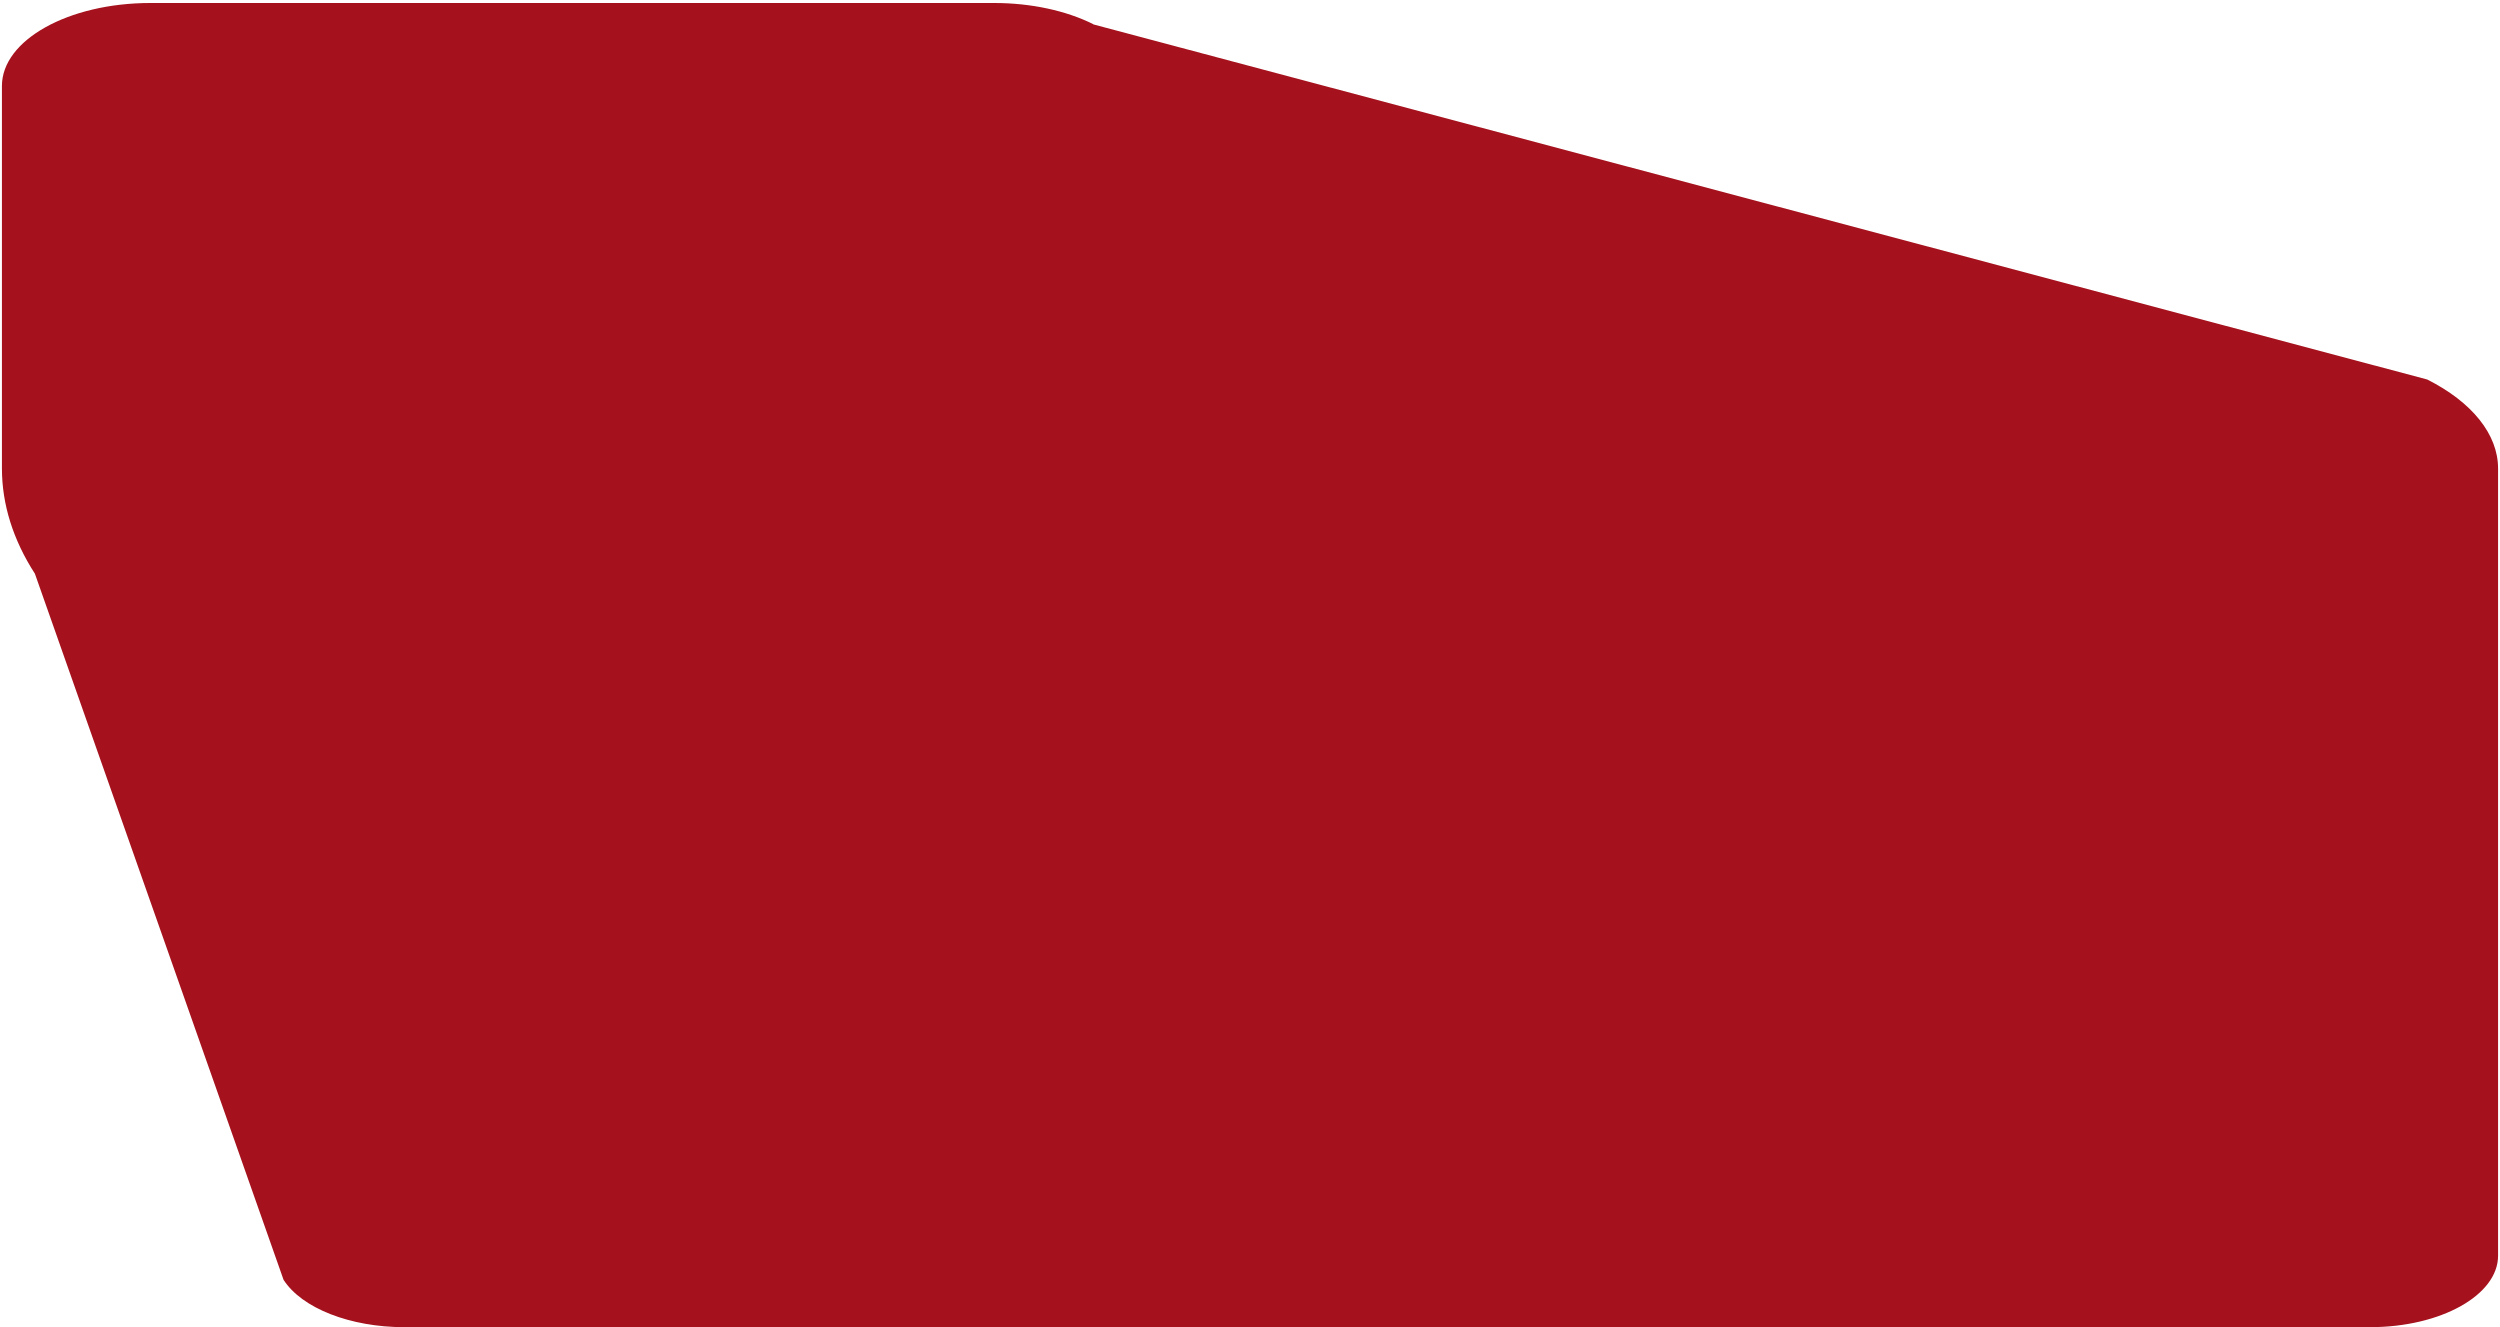 <svg width="648" height="344" viewBox="0 0 648 344" fill="none" xmlns="http://www.w3.org/2000/svg">
<path d="M283.368 6.317L629.133 98.366C640.808 104.25 647.5 112.625 647.5 121.424L647.5 325.475C647.5 335.705 632.645 344.001 614.325 344.001L104.776 344.001C90.775 344.001 78.246 339.098 73.499 331.73L9.043 148.695C3.395 139.949 0.5 130.726 0.5 121.423L0.5 22.272C0.5 10.398 17.728 0.777 38.991 0.777L257.691 0.777C267.183 0.777 276.343 2.739 283.415 6.29L283.368 6.317Z" fill="#A5111C"/>
</svg>
